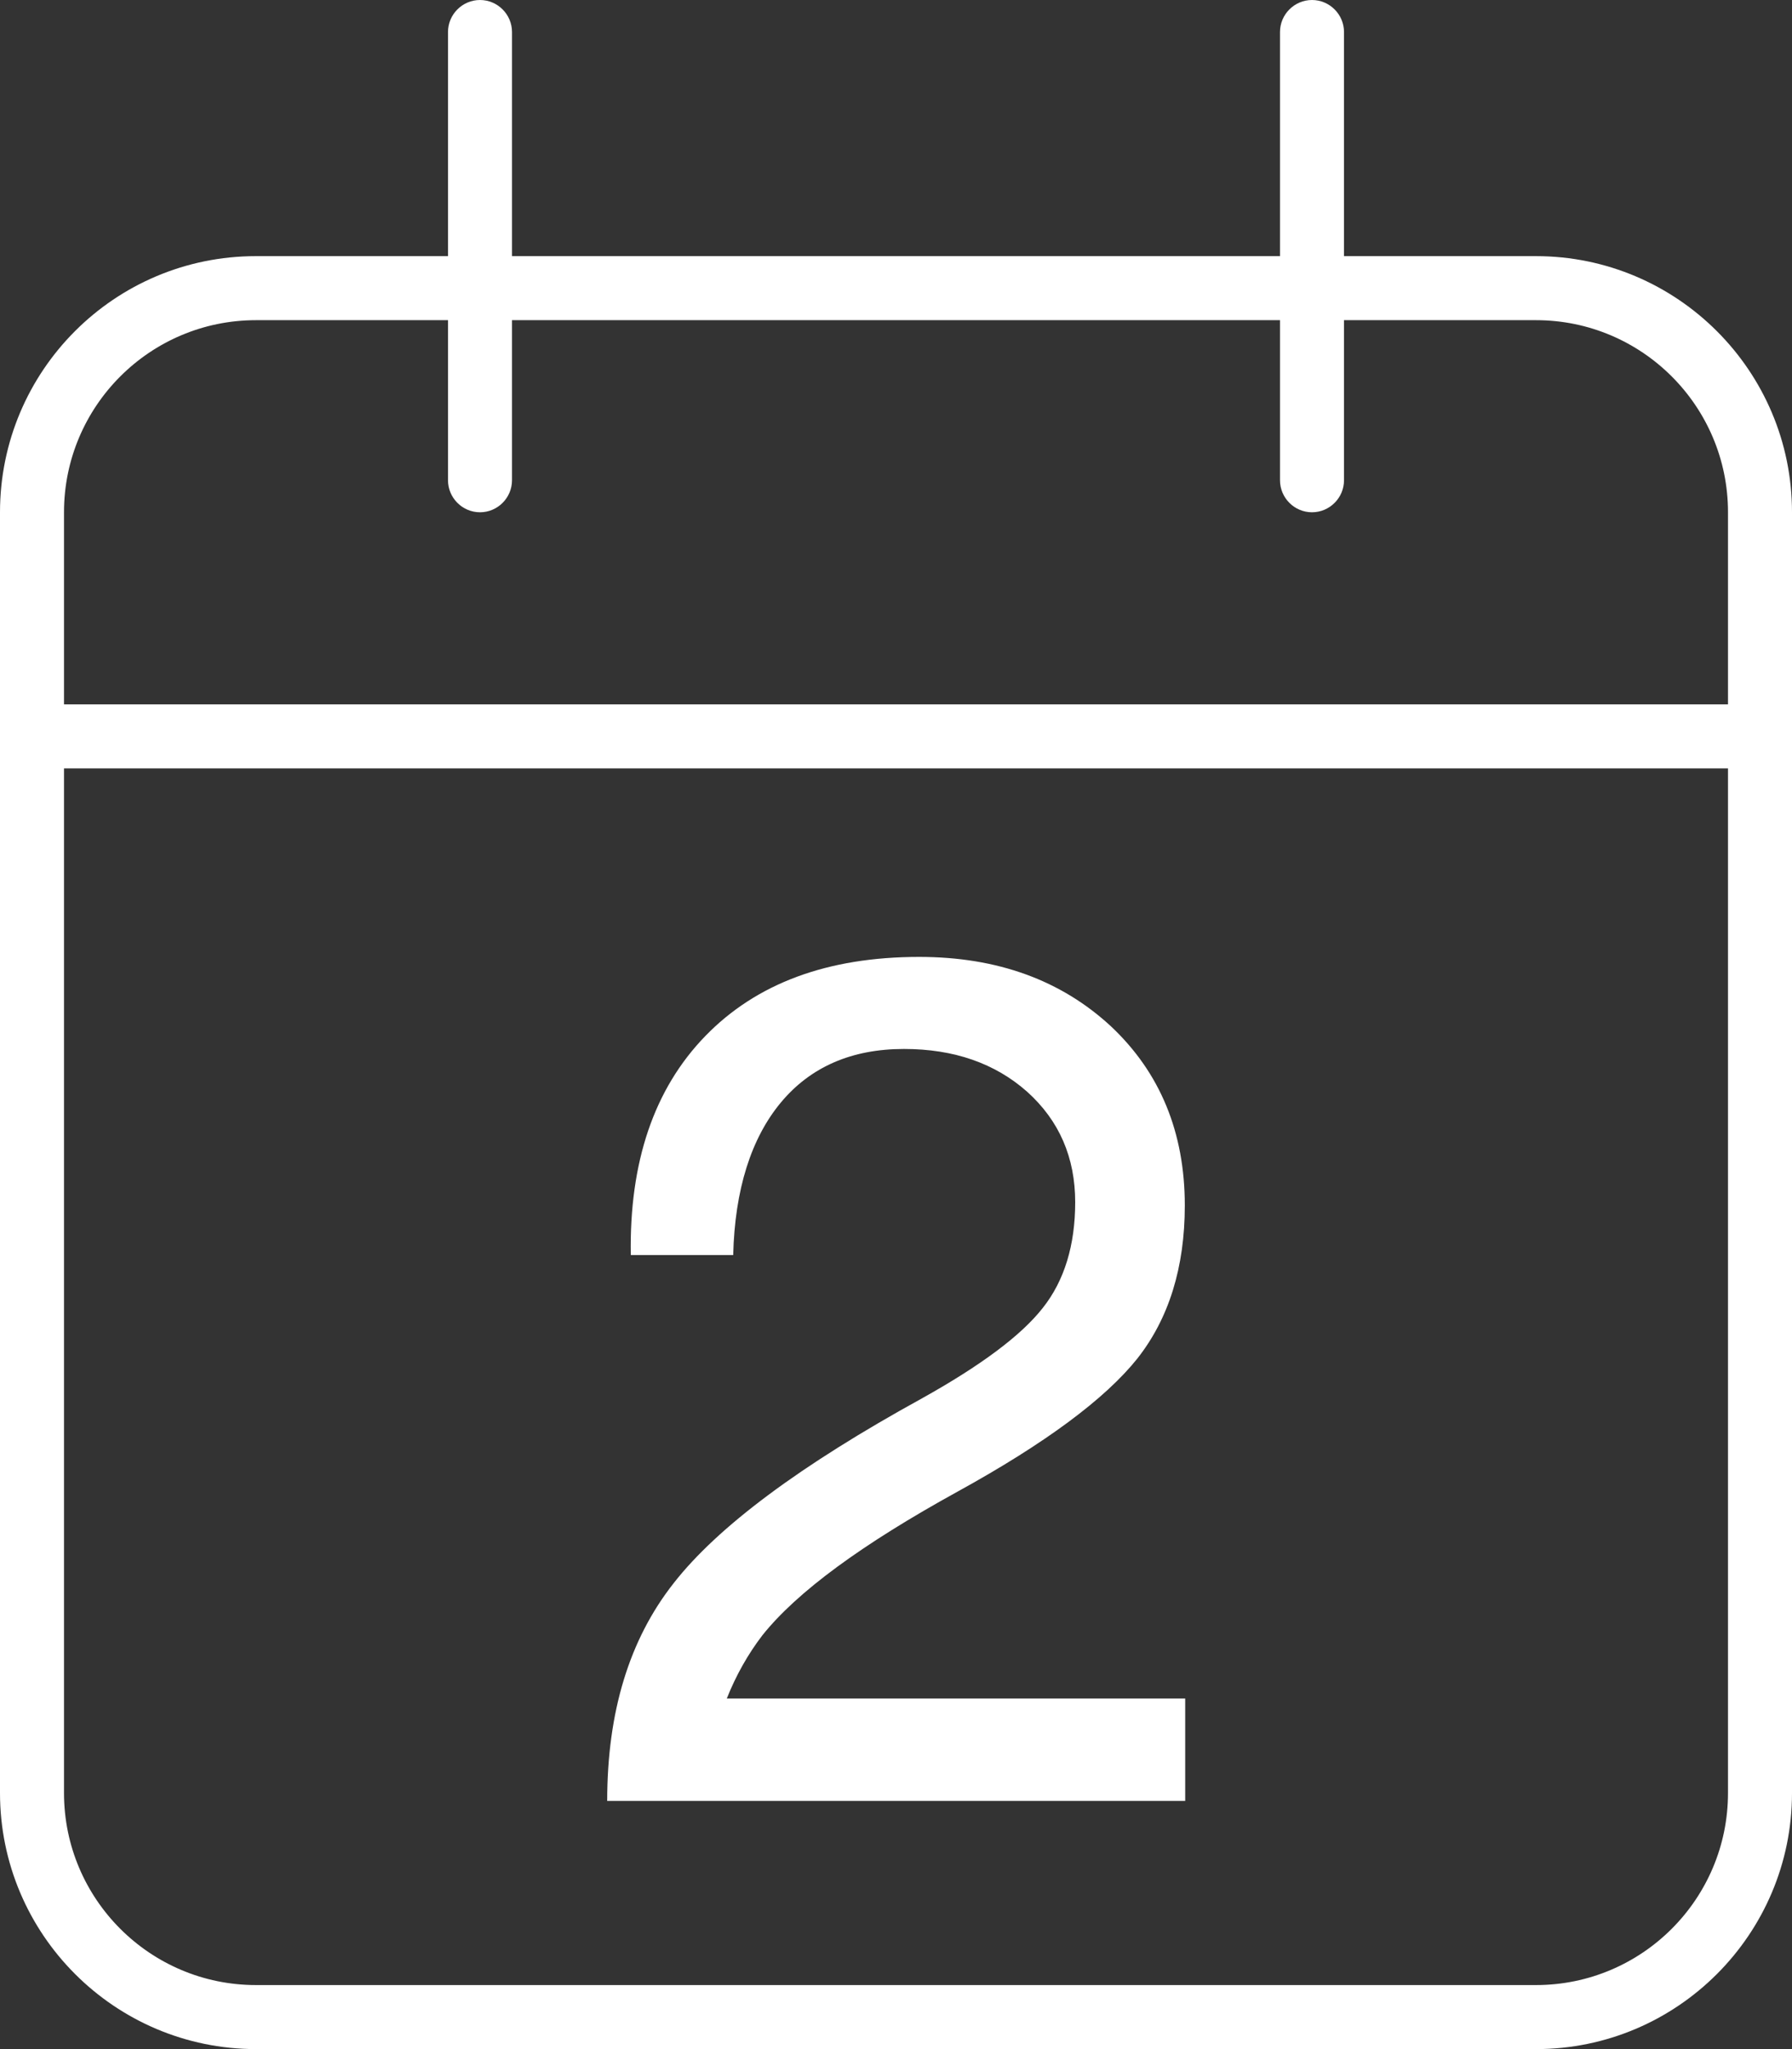 <?xml version="1.0" encoding="utf-8"?>
<!-- Generator: Adobe Illustrator 25.1.0, SVG Export Plug-In . SVG Version: 6.00 Build 0)  -->
<svg version="1.1" id="Layer_1" xmlns="http://www.w3.org/2000/svg" xmlns:xlink="http://www.w3.org/1999/xlink" x="0px" y="0px"
	 viewBox="0 0 448 512" style="enable-background:new 0 0 448 512;" xml:space="preserve">
<rect x="0" y="0" width="448" height="512" fill="#333333" stroke="none"/>
<style type="text/css">
	.st0{fill:#FFFFFF;}
	.st1{enable-background:new    ;}
</style>
<g>
	<path class="st0" d="M120,0c4.4,0,8,3.6,8,8v56h192V8c0-4.4,3.6-8,8-8s8,3.6,8,8v56h48c35.3,0,64,28.7,64,64v320
		c0,35.3-28.7,64-64,64H64c-35.3,0-64-28.7-64-64V128c0-35.3,28.6-64,64-64h48V8C112,3.6,115.6,0,120,0z M432,192H16v256
		c0,26.5,21.5,48,48,48h320c26.5,0,48-21.5,48-48V192z M112,120V80H64c-26.5,0-48,21.5-48,48v48h416v-48c0-26.5-21.5-48-48-48h-48
		v40c0,4.4-3.6,8-8,8s-8-3.6-8-8V80H128v40c0,4.4-3.6,8-8,8S112,124.4,112,120z"/>
	<g class="st1">
		<path class="st0" d="M296.2,301.2c0,15.5-4,28.3-11.9,38.3c-8,10-22.9,21.1-44.9,33.2c-23.8,13.1-40.1,25-48.8,35.9
			c-3.6,4.7-6.6,10-8.9,15.8h114.6V450H151.8v0c0-22.2,5.5-40.3,16.6-54.4c11-14.1,31.7-29.5,62.1-46.2
			c14.7-8.2,24.8-15.7,30.2-22.6c5.4-6.8,8.1-15.7,8.1-26.4c0-11.2-4-20.4-12-27.6c-8-7.1-18.3-10.7-30.8-10.7
			c-13.1,0-23.4,4.5-30.8,13.4s-11.5,21.7-11.9,38.1h-25.6c-0.4-23.2,5.8-41.5,18.6-54.7c12.8-13.2,30.6-19.8,53.5-19.8
			c19.5,0,35.5,5.8,48,17.4C290,268,296.2,282.9,296.2,301.2z"/>
	</g>
</g>
</svg>
